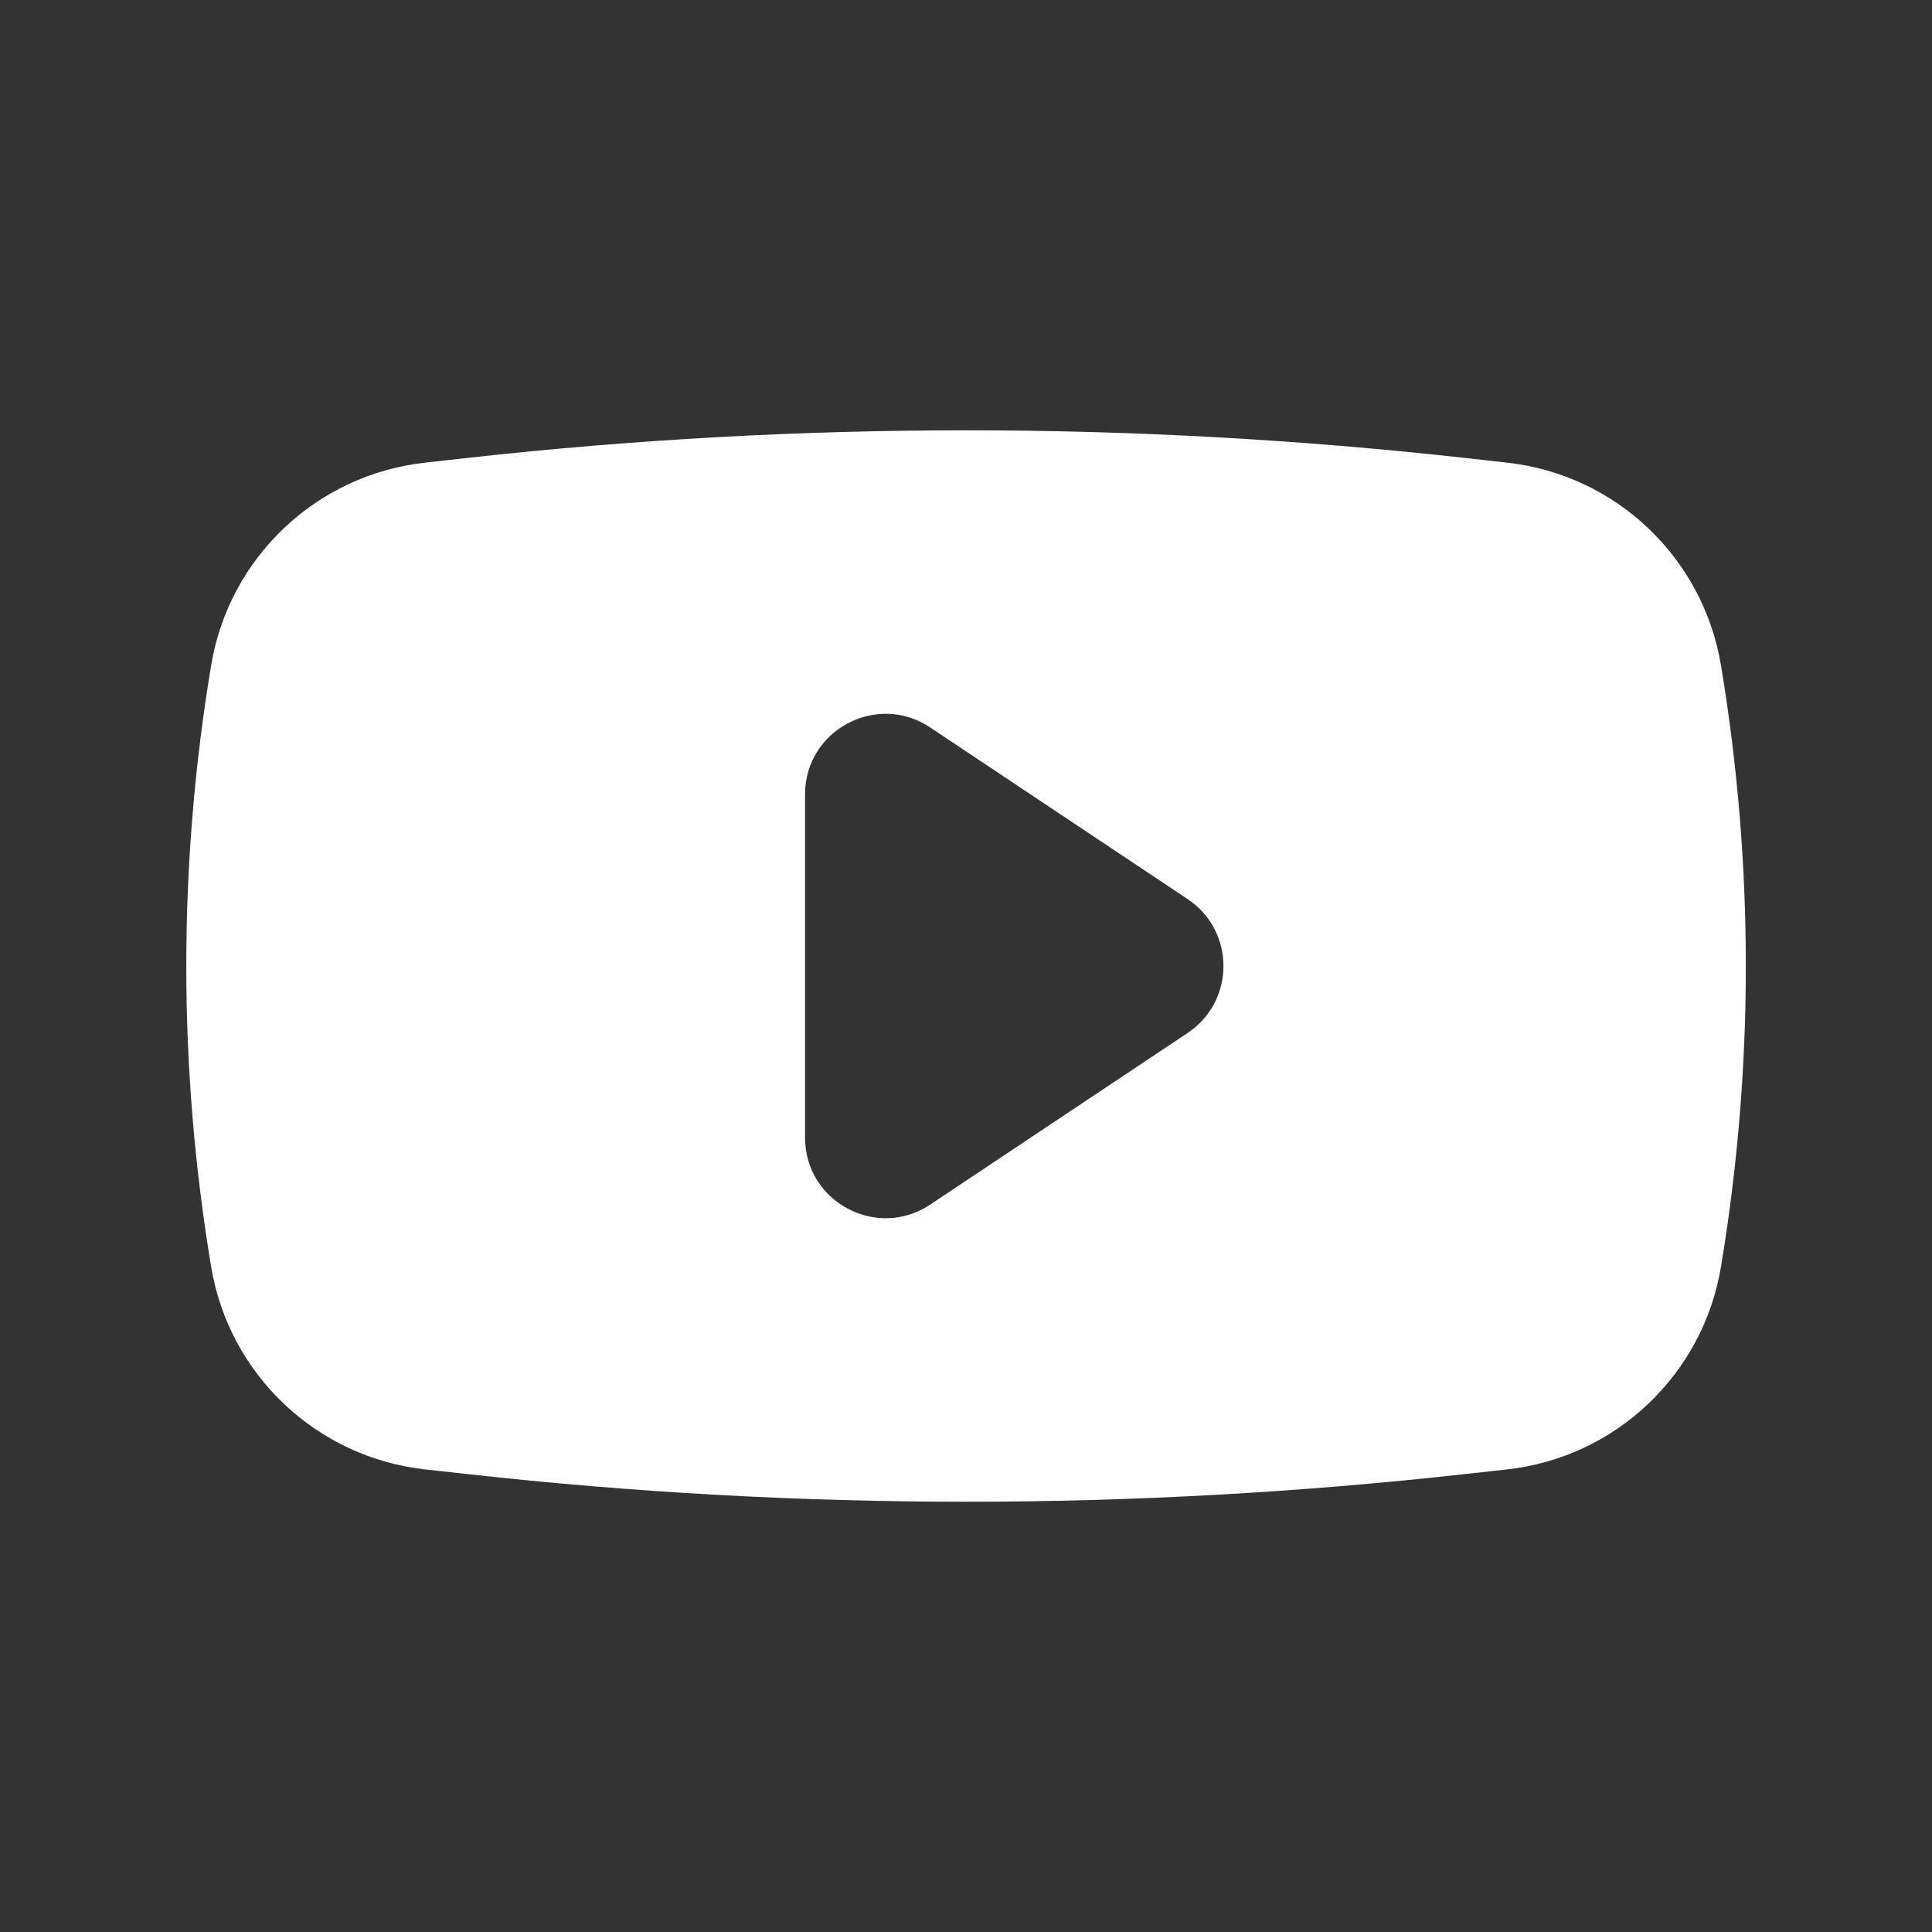 <svg width="32" height="32" viewBox="0 0 32 32" fill="none" xmlns="http://www.w3.org/2000/svg">
<rect x="0" y="0" width="32" height="32" fill="#333333" stroke="none"/>
<path fill-rule="evenodd" clip-rule="evenodd" d="M7.04 7.663C5.242 7.862 3.796 9.232 3.498 11.016C2.948 14.316 2.948 17.684 3.498 20.985C3.796 22.769 5.242 24.138 7.04 24.338L7.747 24.416C13.233 25.026 18.769 25.026 24.256 24.416L24.963 24.338C26.76 24.138 28.206 22.769 28.504 20.985C29.054 17.684 29.054 14.316 28.504 11.016C28.206 9.232 26.76 7.862 24.963 7.663L24.256 7.584C18.769 6.975 13.233 6.975 7.747 7.584L7.04 7.663ZM19.67 17.11C20.462 16.582 20.462 15.419 19.67 14.891L15.407 12.049C14.521 11.458 13.334 12.093 13.334 13.158V18.842C13.334 19.907 14.521 20.542 15.407 19.952L19.67 17.11Z" fill="white"/>
</svg>
